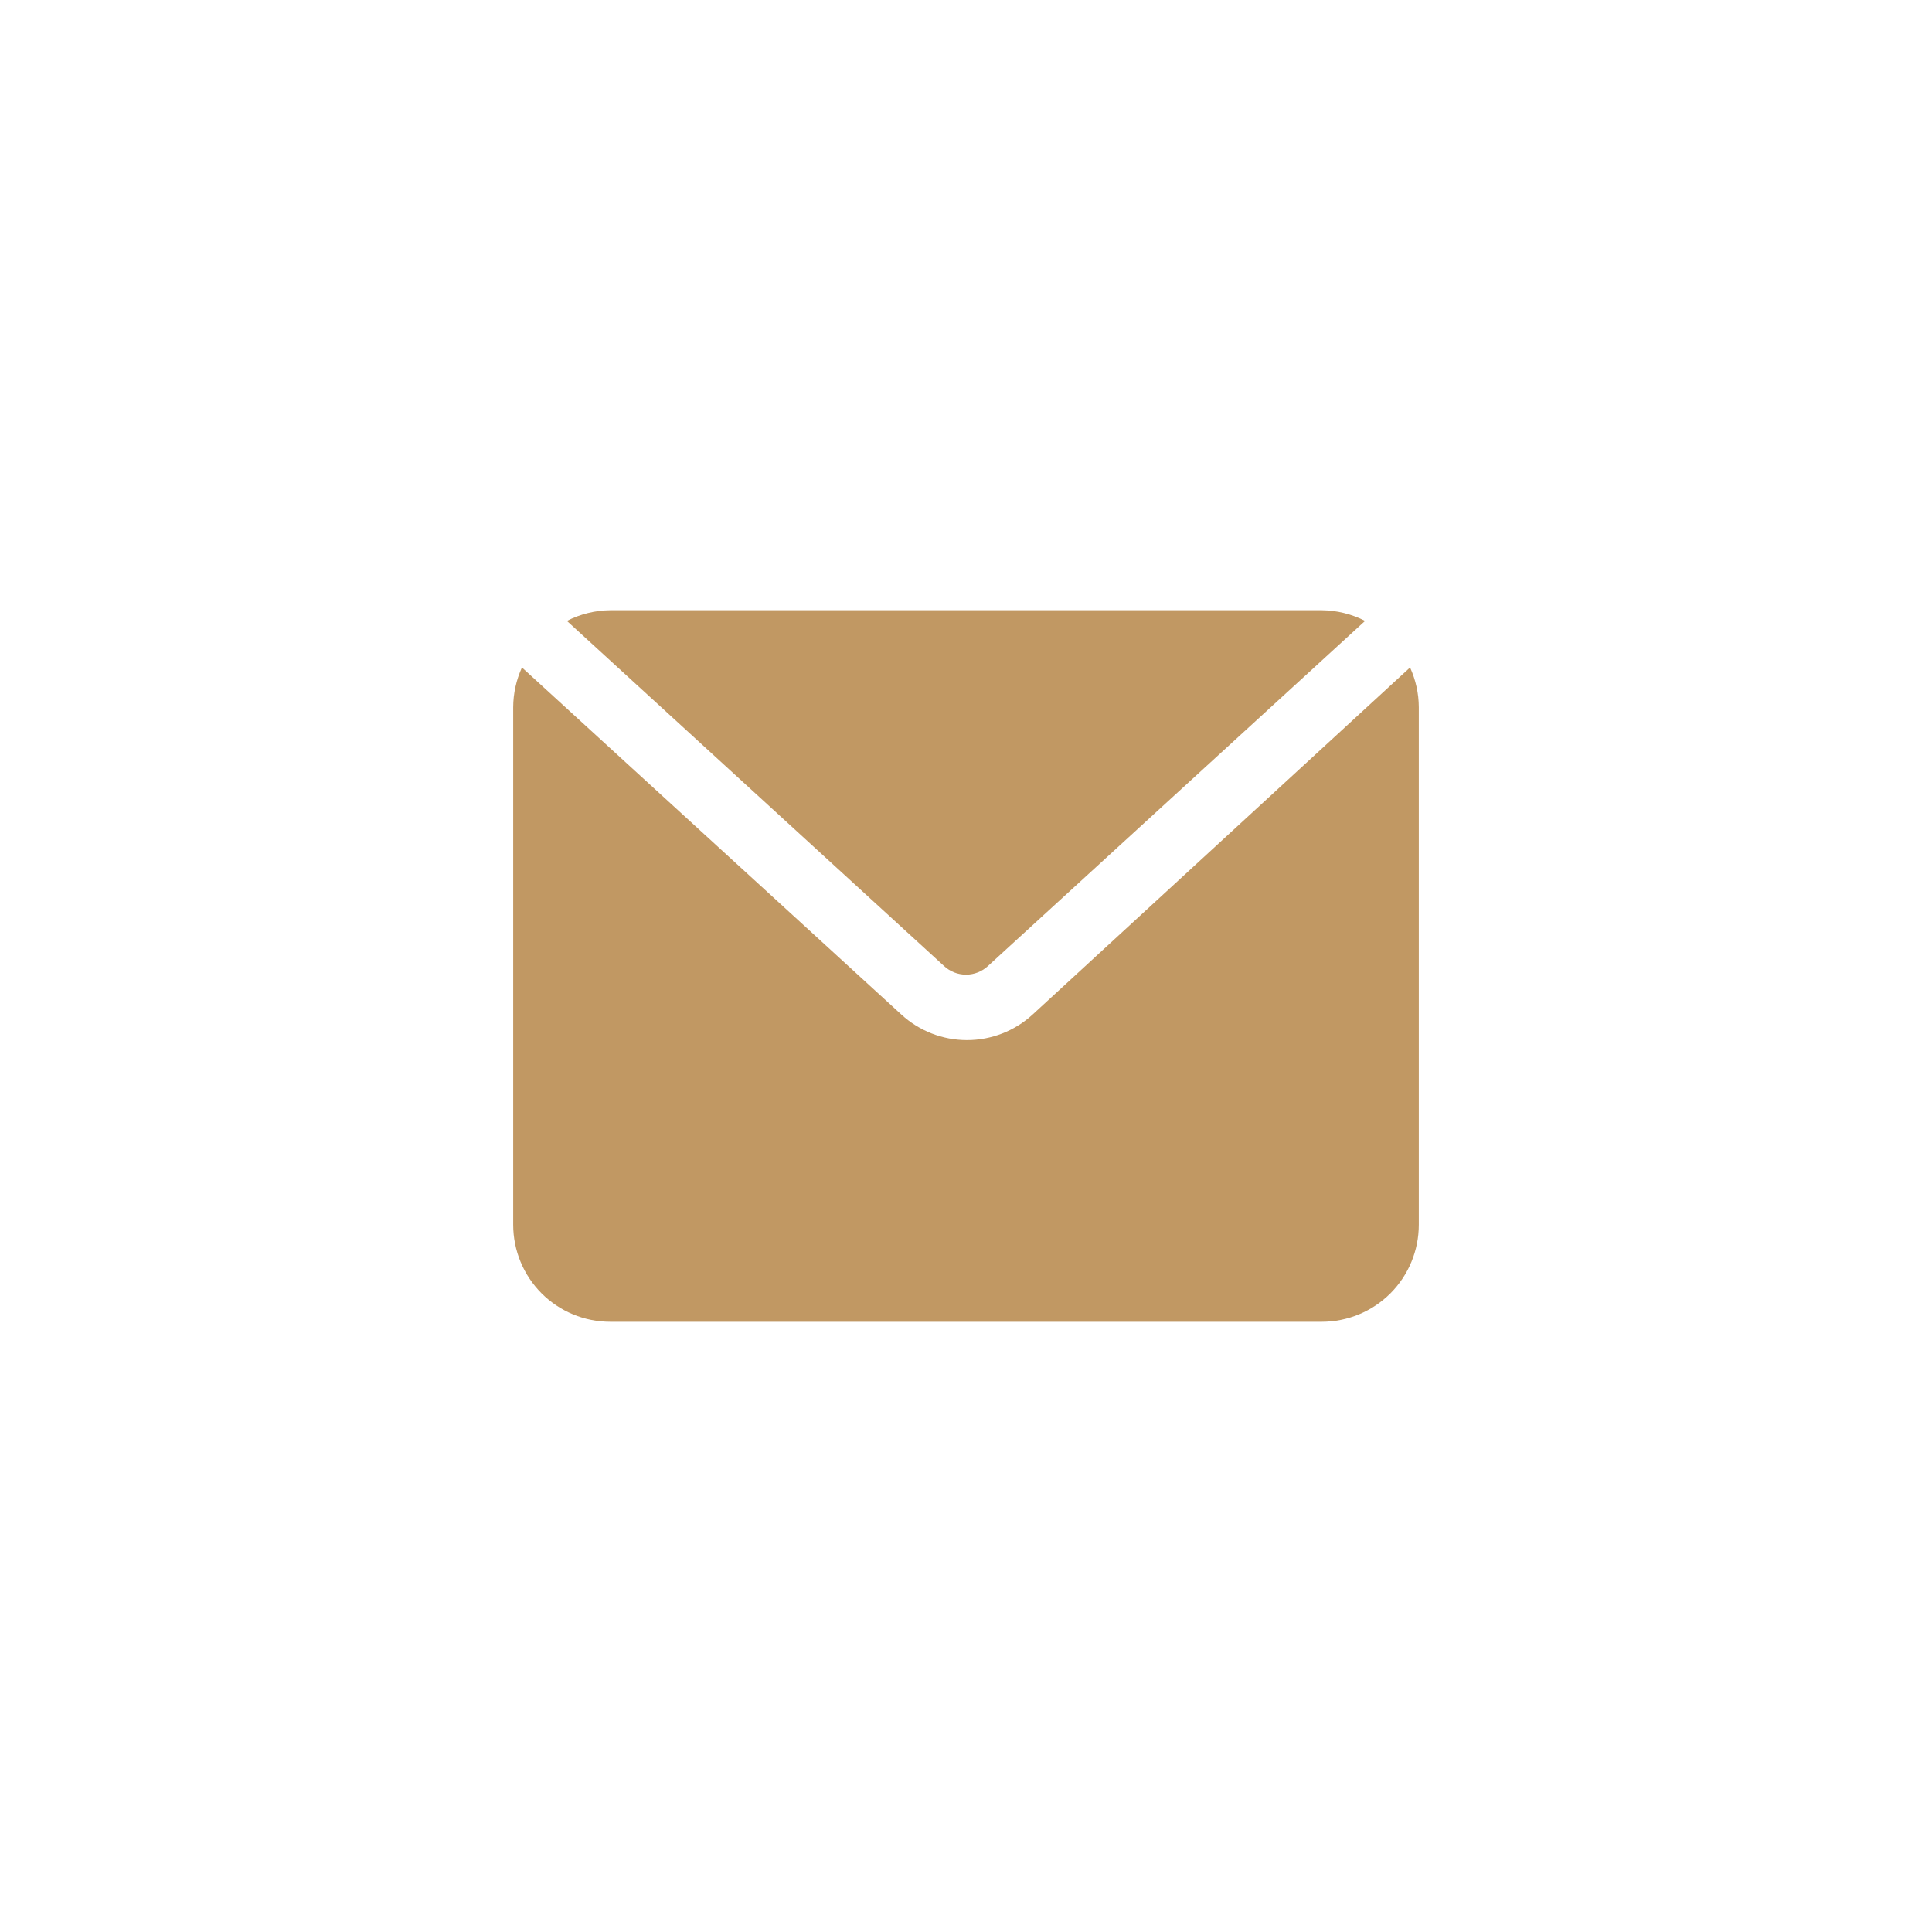 <svg width="40" height="40" viewBox="0 0 40 40" fill="none" xmlns="http://www.w3.org/2000/svg">
<path d="M29.375 14.643V25.357C29.375 25.89 29.163 26.401 28.787 26.778C28.41 27.154 27.899 27.366 27.366 27.366H12.634C12.101 27.366 11.59 27.154 11.213 26.778C10.837 26.401 10.625 25.89 10.625 25.357V14.643C10.626 14.359 10.688 14.078 10.806 13.819L18.661 21.004C19.031 21.345 19.517 21.534 20.02 21.534C20.524 21.534 21.009 21.345 21.38 21.004L29.194 13.819C29.312 14.078 29.374 14.359 29.375 14.643ZM20.455 20L28.263 12.855C27.985 12.713 27.678 12.637 27.366 12.634H12.634C12.322 12.637 12.014 12.713 11.737 12.855L19.545 20C19.669 20.115 19.831 20.179 20 20.179C20.169 20.179 20.331 20.115 20.455 20Z" fill="#C19863"/>
</svg>
